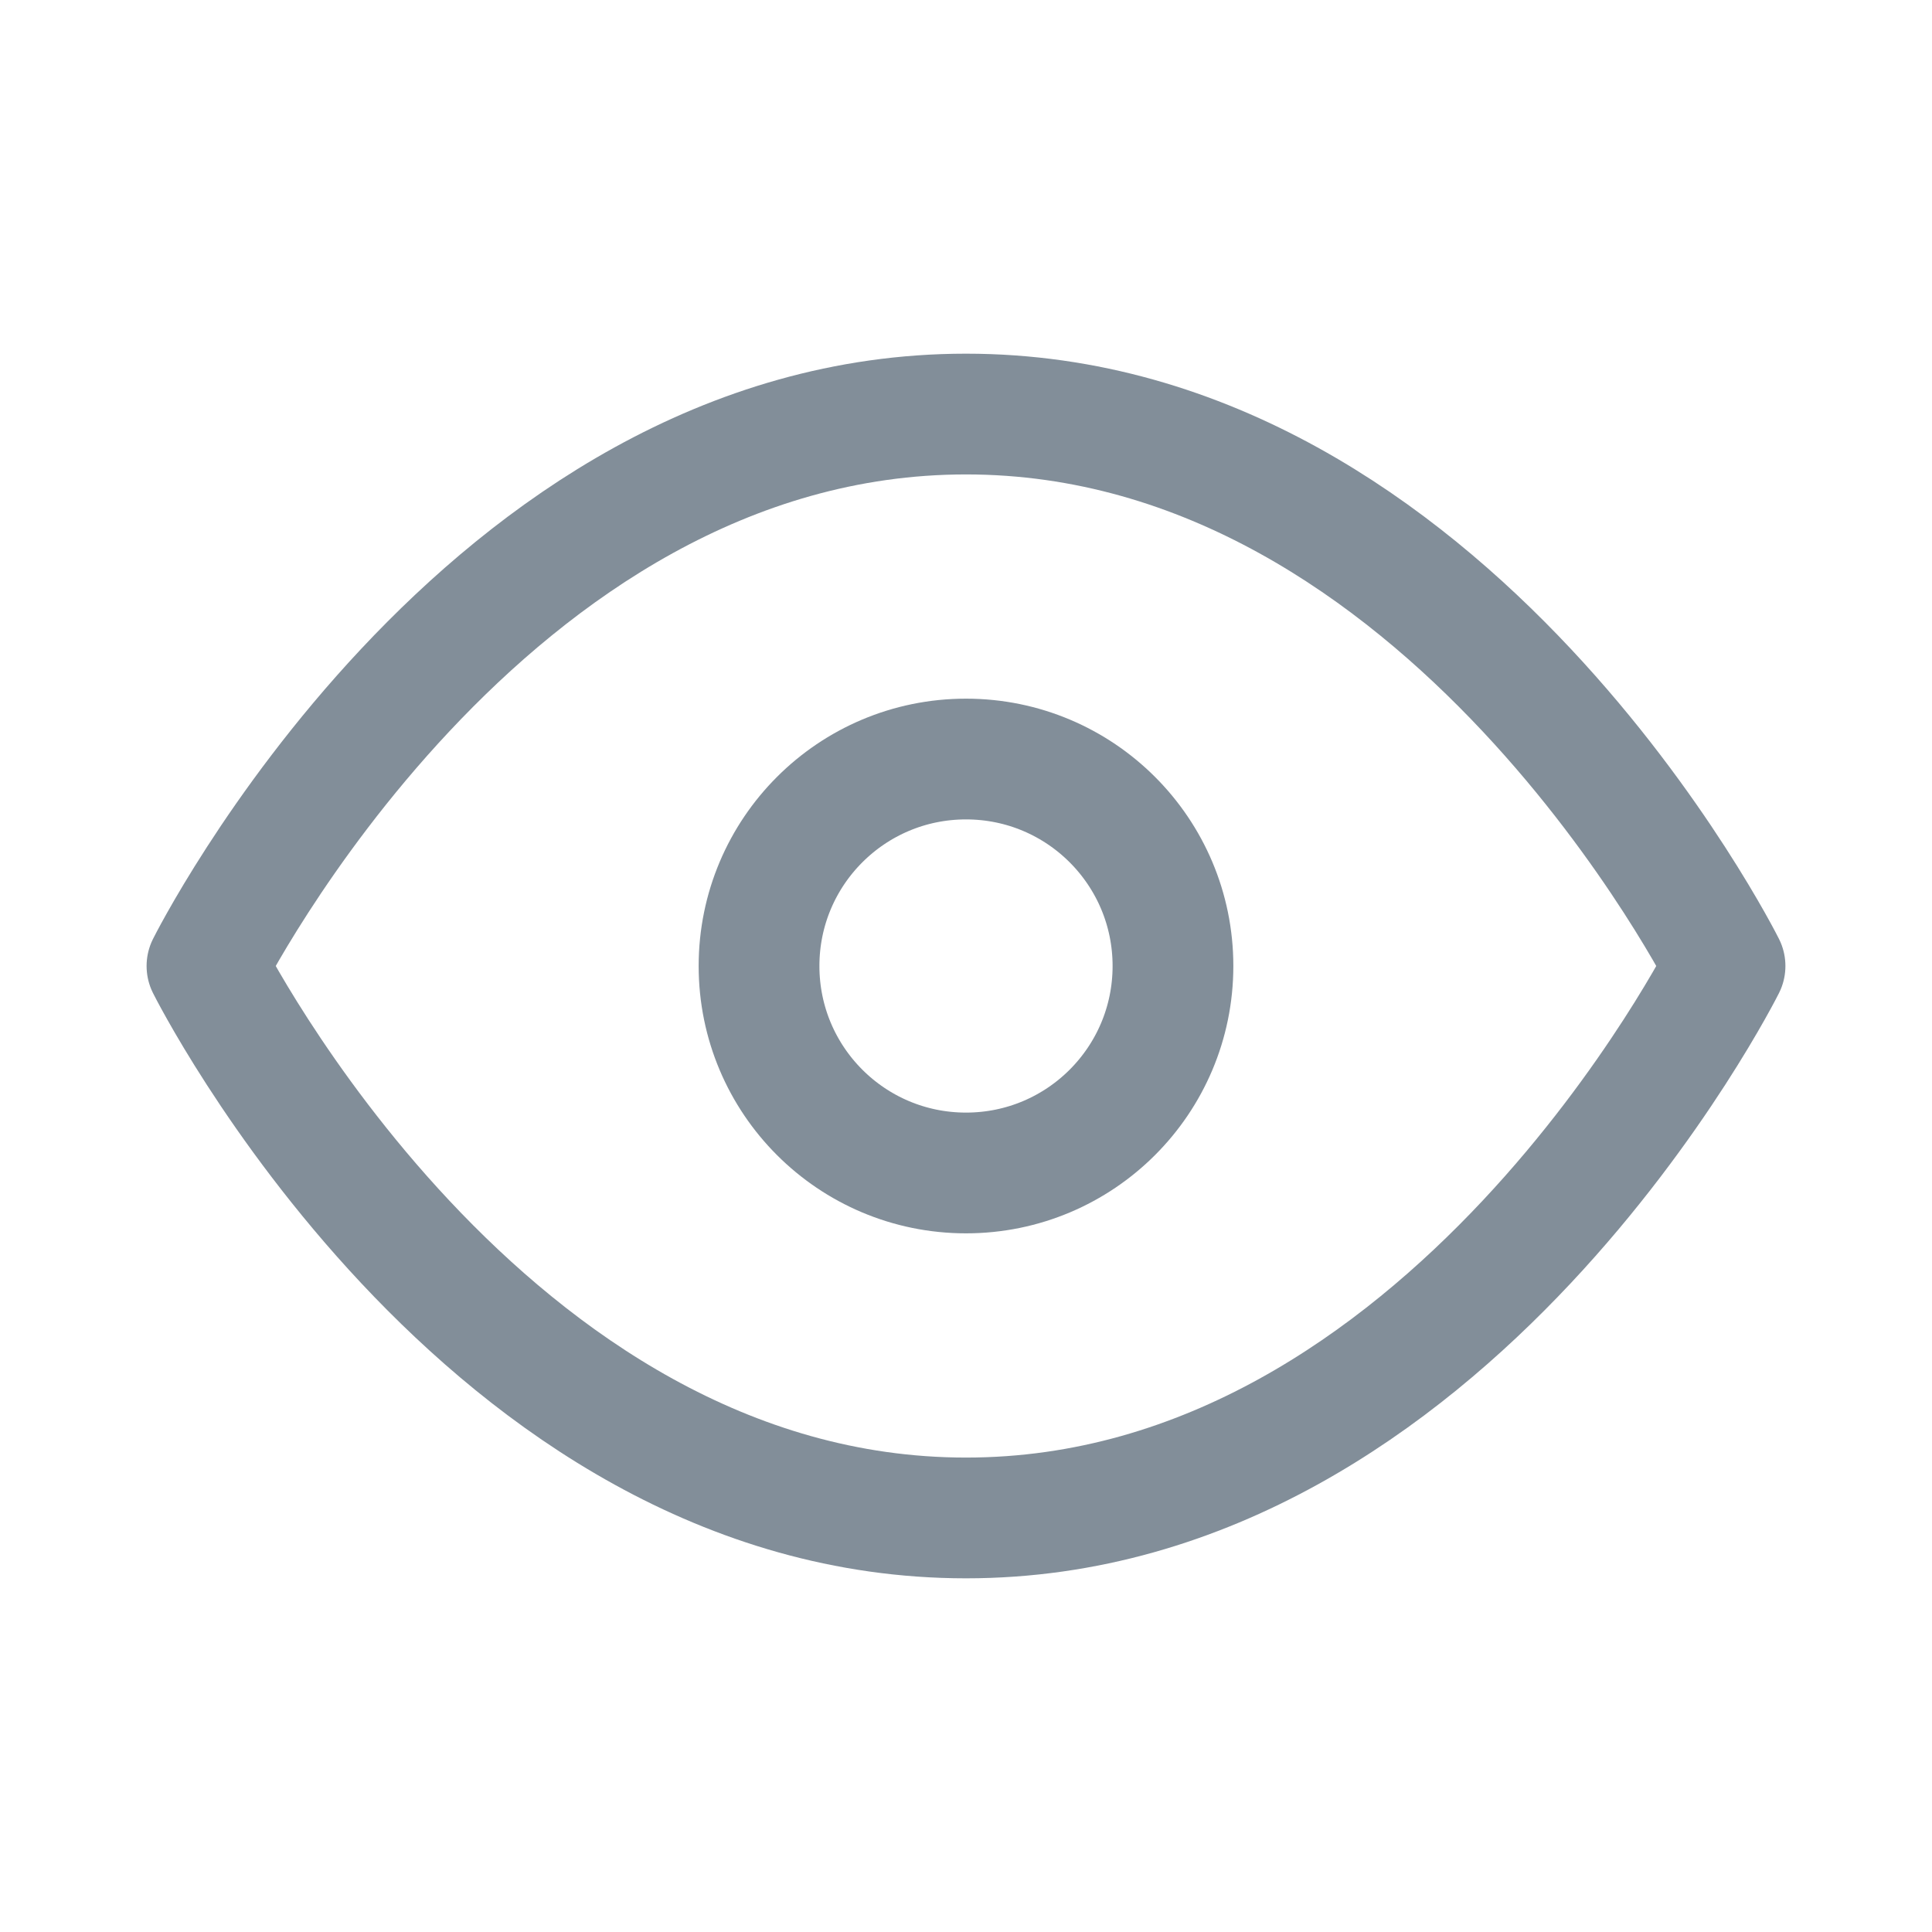 <svg width="16" height="16" viewBox="0 0 16 16" fill="none" xmlns="http://www.w3.org/2000/svg">
<path d="M1.714 8C1.714 8 4 3.429 8 3.429C12 3.429 14.286 8 14.286 8C14.286 8 12 12.571 8 12.571C4 12.571 1.714 8 1.714 8Z" stroke="#828E99" stroke-linecap="round" stroke-linejoin="round"/>
<path d="M8 9.714C8.947 9.714 9.714 8.947 9.714 8C9.714 7.053 8.947 6.286 8 6.286C7.053 6.286 6.286 7.053 6.286 8C6.286 8.947 7.053 9.714 8 9.714Z" stroke="#828E99" stroke-linecap="round" stroke-linejoin="round"/>
</svg>
